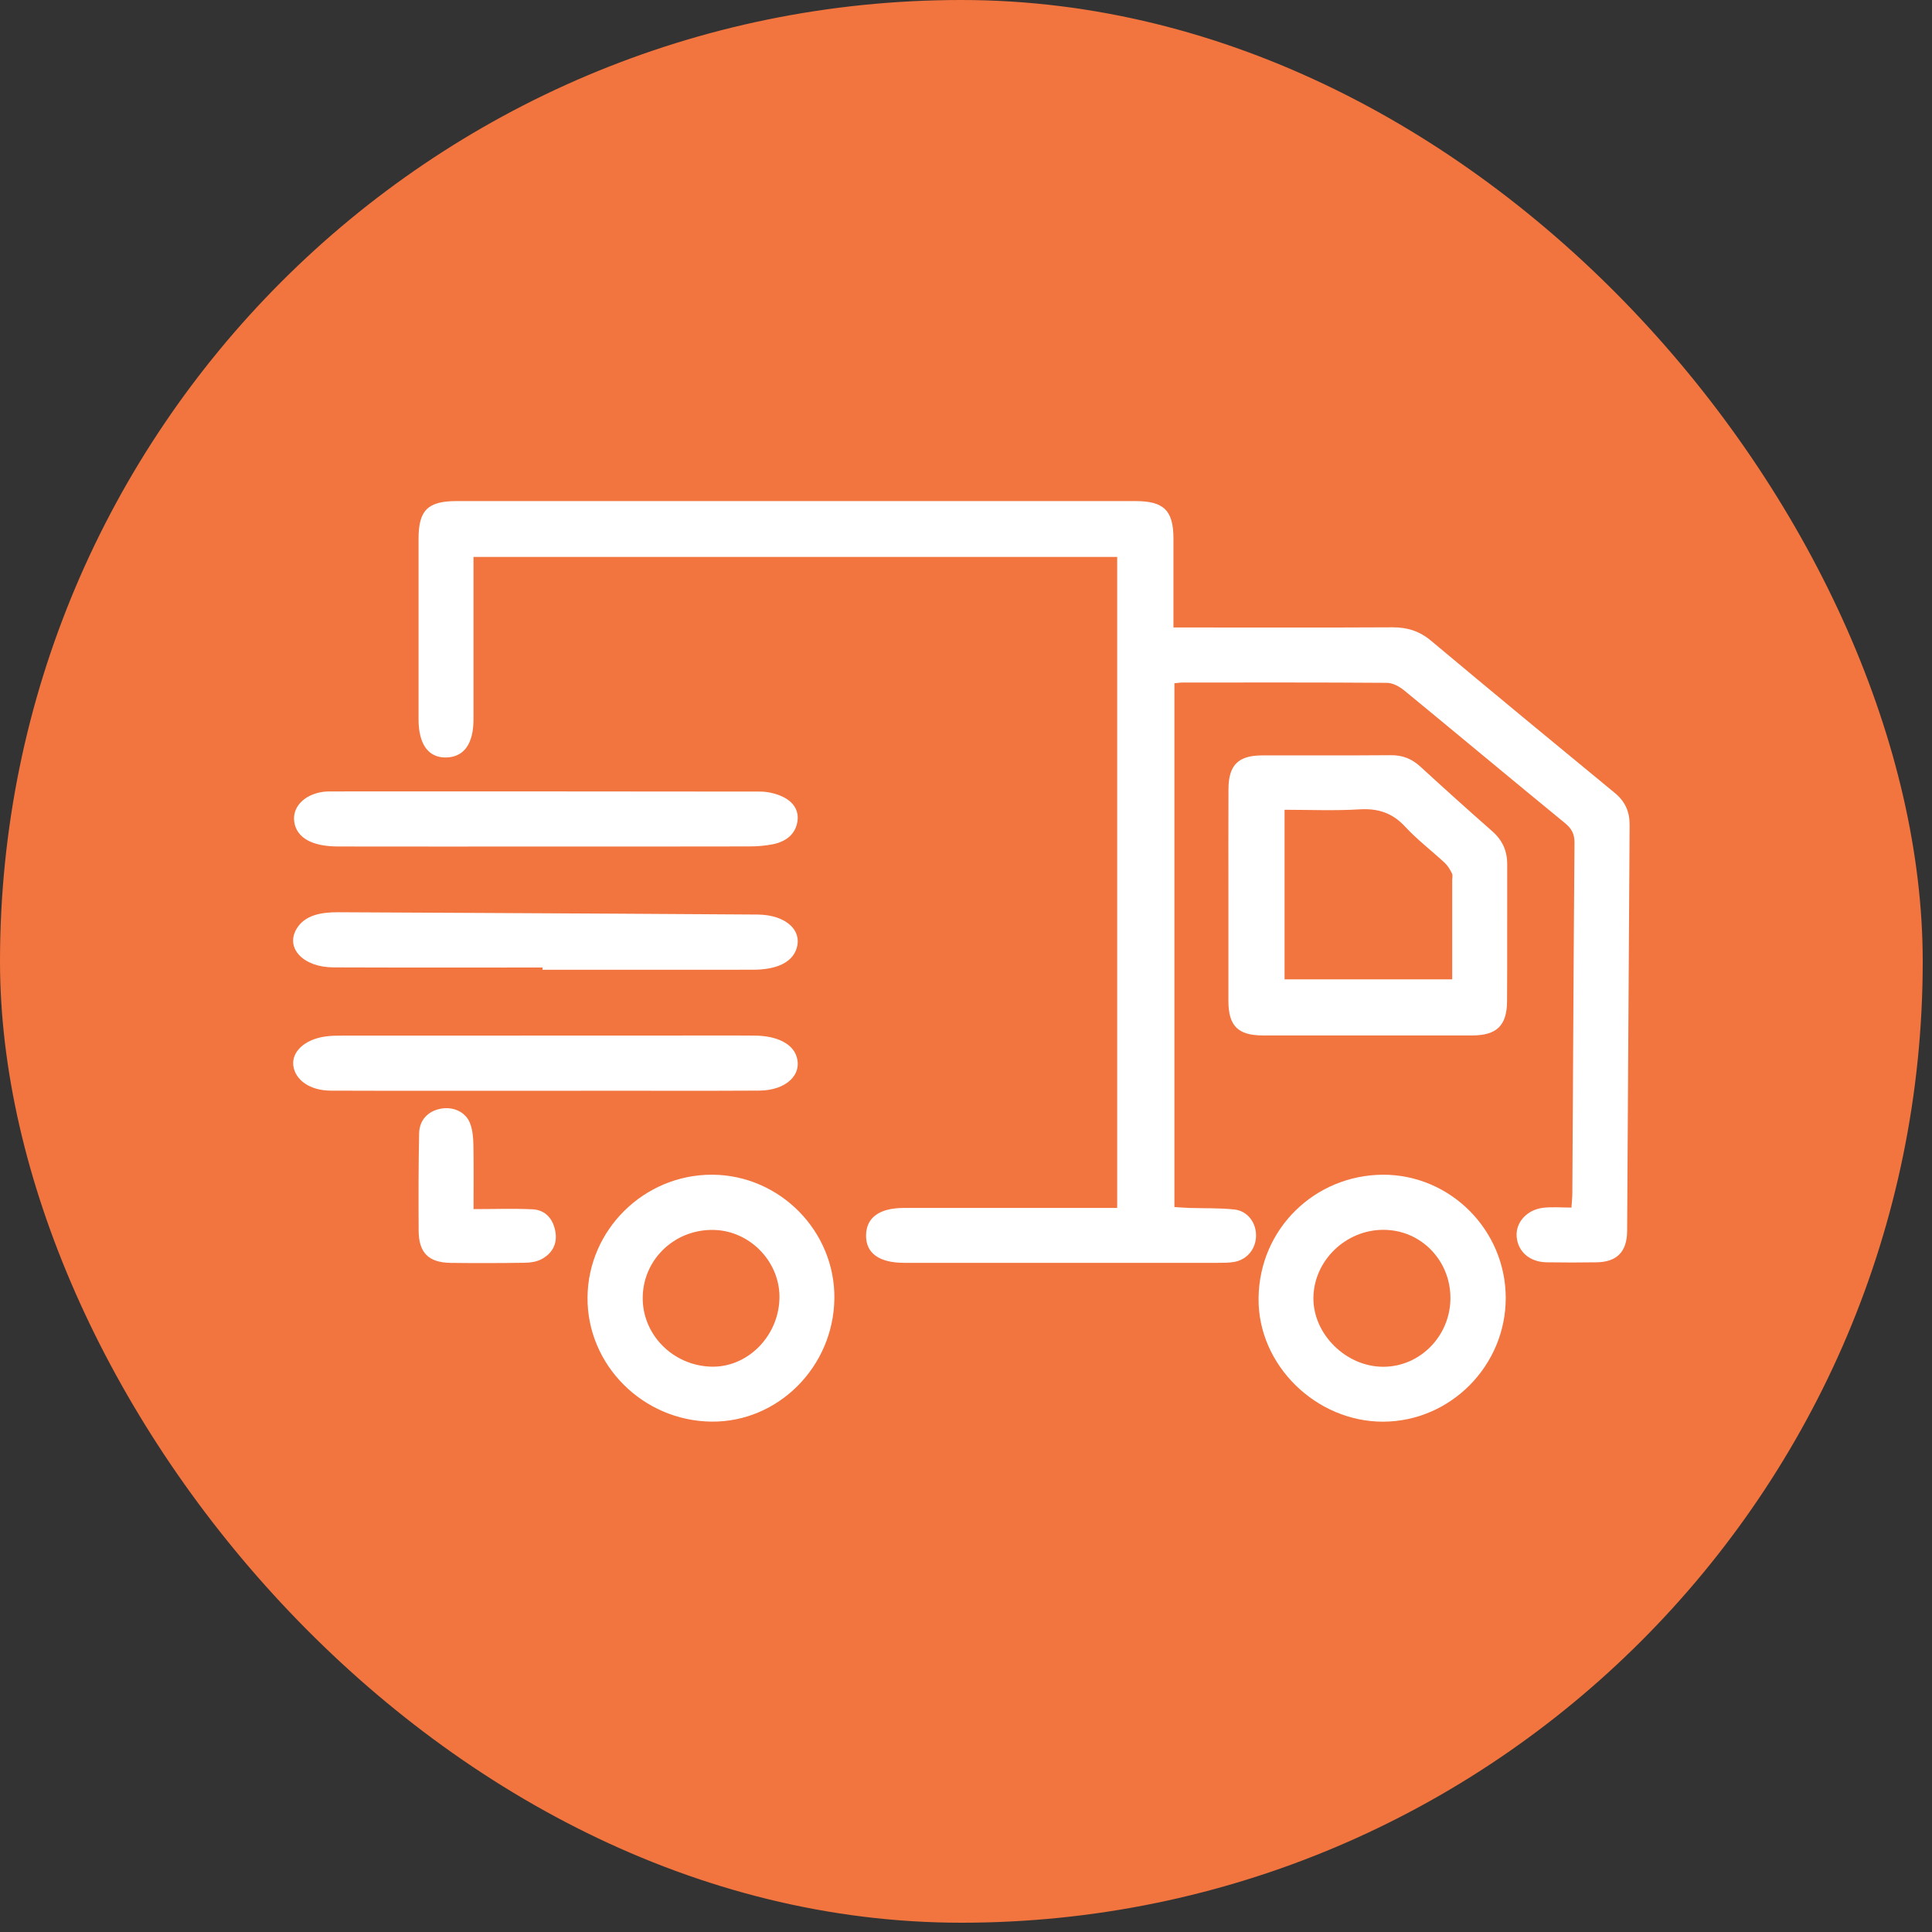 <?xml version="1.0" encoding="UTF-8"?> <svg xmlns="http://www.w3.org/2000/svg" width="100" height="100" viewBox="0 0 100 100" fill="none"><rect x="0" y="0" width="100" height="100" fill="#333333" stroke="none"/><rect width="99.52" height="99.52" rx="49.76" fill="#F2743E"></rect><path d="M57.825 28.826C46.727 28.826 35.661 28.826 24.508 28.826C24.508 29.135 24.508 29.399 24.508 29.667C24.508 32.192 24.511 34.717 24.508 37.242C24.506 38.5 24.017 39.179 23.108 39.207C22.18 39.234 21.664 38.533 21.664 37.233C21.661 34.116 21.661 31.002 21.664 27.885C21.664 26.411 22.142 25.936 23.629 25.936C35.345 25.933 47.057 25.933 58.773 25.936C60.249 25.936 60.738 26.427 60.738 27.887C60.738 29.386 60.738 30.882 60.738 32.478C61.052 32.478 61.314 32.478 61.576 32.478C65.078 32.478 68.583 32.489 72.085 32.47C72.849 32.468 73.482 32.669 74.077 33.169C77.233 35.811 80.407 38.432 83.584 41.044C84.125 41.489 84.351 42.021 84.349 42.701C84.302 49.707 84.267 56.712 84.22 63.718C84.212 64.791 83.691 65.321 82.64 65.337C81.775 65.351 80.912 65.351 80.047 65.337C79.173 65.321 78.565 64.786 78.502 64.01C78.442 63.282 79.023 62.616 79.872 62.515C80.339 62.46 80.817 62.504 81.338 62.504C81.357 62.209 81.382 61.99 81.384 61.769C81.42 55.718 81.447 49.669 81.496 43.618C81.499 43.157 81.341 42.881 80.994 42.597C78.215 40.321 75.458 38.017 72.682 35.737C72.439 35.538 72.093 35.347 71.793 35.344C68.266 35.317 64.742 35.328 61.215 35.328C61.084 35.328 60.951 35.35 60.787 35.366C60.787 44.401 60.787 53.398 60.787 62.476C61.049 62.493 61.311 62.515 61.57 62.523C62.343 62.547 63.118 62.52 63.885 62.602C64.584 62.676 65.034 63.298 65.012 63.999C64.99 64.668 64.526 65.217 63.861 65.321C63.593 65.364 63.317 65.364 63.044 65.364C57.632 65.367 52.216 65.367 46.803 65.364C45.496 65.364 44.808 64.859 44.827 63.926C44.846 63.014 45.521 62.526 46.782 62.523C50.172 62.52 53.559 62.523 56.949 62.523C57.222 62.523 57.492 62.523 57.825 62.523C57.825 51.291 57.825 40.094 57.825 28.826Z" fill="white"></path><path d="M63.582 46.366C63.582 44.526 63.576 42.684 63.585 40.844C63.59 39.61 64.084 39.105 65.31 39.1C67.537 39.092 69.764 39.108 71.992 39.089C72.6 39.084 73.081 39.277 73.526 39.687C74.749 40.809 75.98 41.919 77.227 43.014C77.762 43.481 78.016 44.035 78.013 44.739C78.005 47.103 78.021 49.467 78.005 51.831C77.997 53.086 77.462 53.594 76.203 53.594C72.589 53.597 68.975 53.597 65.362 53.594C64.081 53.594 63.585 53.1 63.582 51.822C63.579 50.005 63.582 48.184 63.582 46.366ZM66.489 41.914C66.489 44.898 66.489 47.794 66.489 50.69C69.393 50.69 72.246 50.69 75.166 50.69C75.166 48.945 75.166 47.245 75.166 45.544C75.166 45.43 75.202 45.299 75.155 45.209C75.057 45.015 74.942 44.816 74.787 44.668C74.104 44.035 73.356 43.465 72.723 42.782C72.063 42.07 71.323 41.835 70.37 41.892C69.082 41.971 67.788 41.914 66.489 41.914Z" fill="white"></path><path d="M30.41 67.16C30.434 63.65 33.347 60.784 36.873 60.803C40.367 60.822 43.231 63.729 43.187 67.215C43.143 70.749 40.266 73.626 36.816 73.583C33.27 73.539 30.385 70.648 30.41 67.16ZM33.268 67.086C33.208 69.032 34.791 70.673 36.797 70.738C38.653 70.799 40.269 69.213 40.343 67.253C40.414 65.378 38.882 63.734 36.999 63.663C34.993 63.587 33.328 65.115 33.268 67.086Z" fill="white"></path><path d="M71.574 60.803C75.065 60.792 77.931 63.664 77.937 67.177C77.942 70.681 75.087 73.569 71.604 73.586C68.132 73.602 65.105 70.665 65.143 67.201C65.179 63.577 68.081 60.822 71.574 60.803ZM71.61 63.656C69.661 63.65 68.012 65.242 67.982 67.155C67.952 69.049 69.672 70.752 71.61 70.744C73.515 70.736 75.071 69.139 75.074 67.19C75.074 65.225 73.54 63.658 71.61 63.656Z" fill="white"></path><path d="M28.222 43.816C24.645 43.816 21.068 43.822 17.494 43.814C16.146 43.811 15.365 43.363 15.234 42.561C15.106 41.783 15.741 41.117 16.738 40.983C16.855 40.967 16.973 40.964 17.093 40.964C24.514 40.964 31.93 40.959 39.351 40.972C39.716 40.972 40.117 41.065 40.437 41.204C41.086 41.485 41.363 41.966 41.274 42.525C41.182 43.109 40.77 43.546 40 43.699C39.606 43.778 39.188 43.811 38.776 43.811C35.259 43.819 31.742 43.816 28.222 43.816Z" fill="white"></path><path d="M28.302 56.458C24.579 56.458 20.857 56.466 17.13 56.452C16.048 56.45 15.281 55.909 15.182 55.158C15.09 54.438 15.771 53.802 16.829 53.649C17.145 53.603 17.475 53.603 17.798 53.603C23.383 53.6 28.969 53.6 34.555 53.6C36.063 53.6 37.568 53.589 39.076 53.603C40.208 53.614 40.999 54.015 41.219 54.654C41.553 55.617 40.698 56.441 39.296 56.45C36.46 56.466 33.621 56.455 30.786 56.455C29.959 56.46 29.129 56.46 28.302 56.458Z" fill="white"></path><path d="M28.083 50.078C24.478 50.078 20.869 50.086 17.263 50.072C15.698 50.067 14.758 49.076 15.35 48.077C15.762 47.384 16.575 47.215 17.483 47.217C19.907 47.228 22.331 47.242 24.755 47.253C29.574 47.28 34.393 47.302 39.212 47.337C40.713 47.348 41.604 48.203 41.189 49.204C40.926 49.838 40.163 50.19 38.989 50.193C35.351 50.198 31.717 50.195 28.08 50.195C28.083 50.157 28.083 50.116 28.083 50.078Z" fill="white"></path><path d="M24.511 62.583C25.614 62.583 26.588 62.547 27.56 62.593C28.272 62.629 28.649 63.131 28.753 63.789C28.848 64.409 28.562 64.905 28.005 65.187C27.754 65.312 27.44 65.359 27.153 65.361C25.881 65.38 24.609 65.383 23.337 65.367C22.185 65.353 21.675 64.848 21.669 63.699C21.659 62.018 21.659 60.339 21.694 58.657C21.71 57.964 22.158 57.514 22.802 57.388C23.441 57.263 24.088 57.538 24.323 58.125C24.462 58.472 24.495 58.873 24.503 59.252C24.525 60.317 24.511 61.379 24.511 62.583Z" fill="white"></path></svg> 